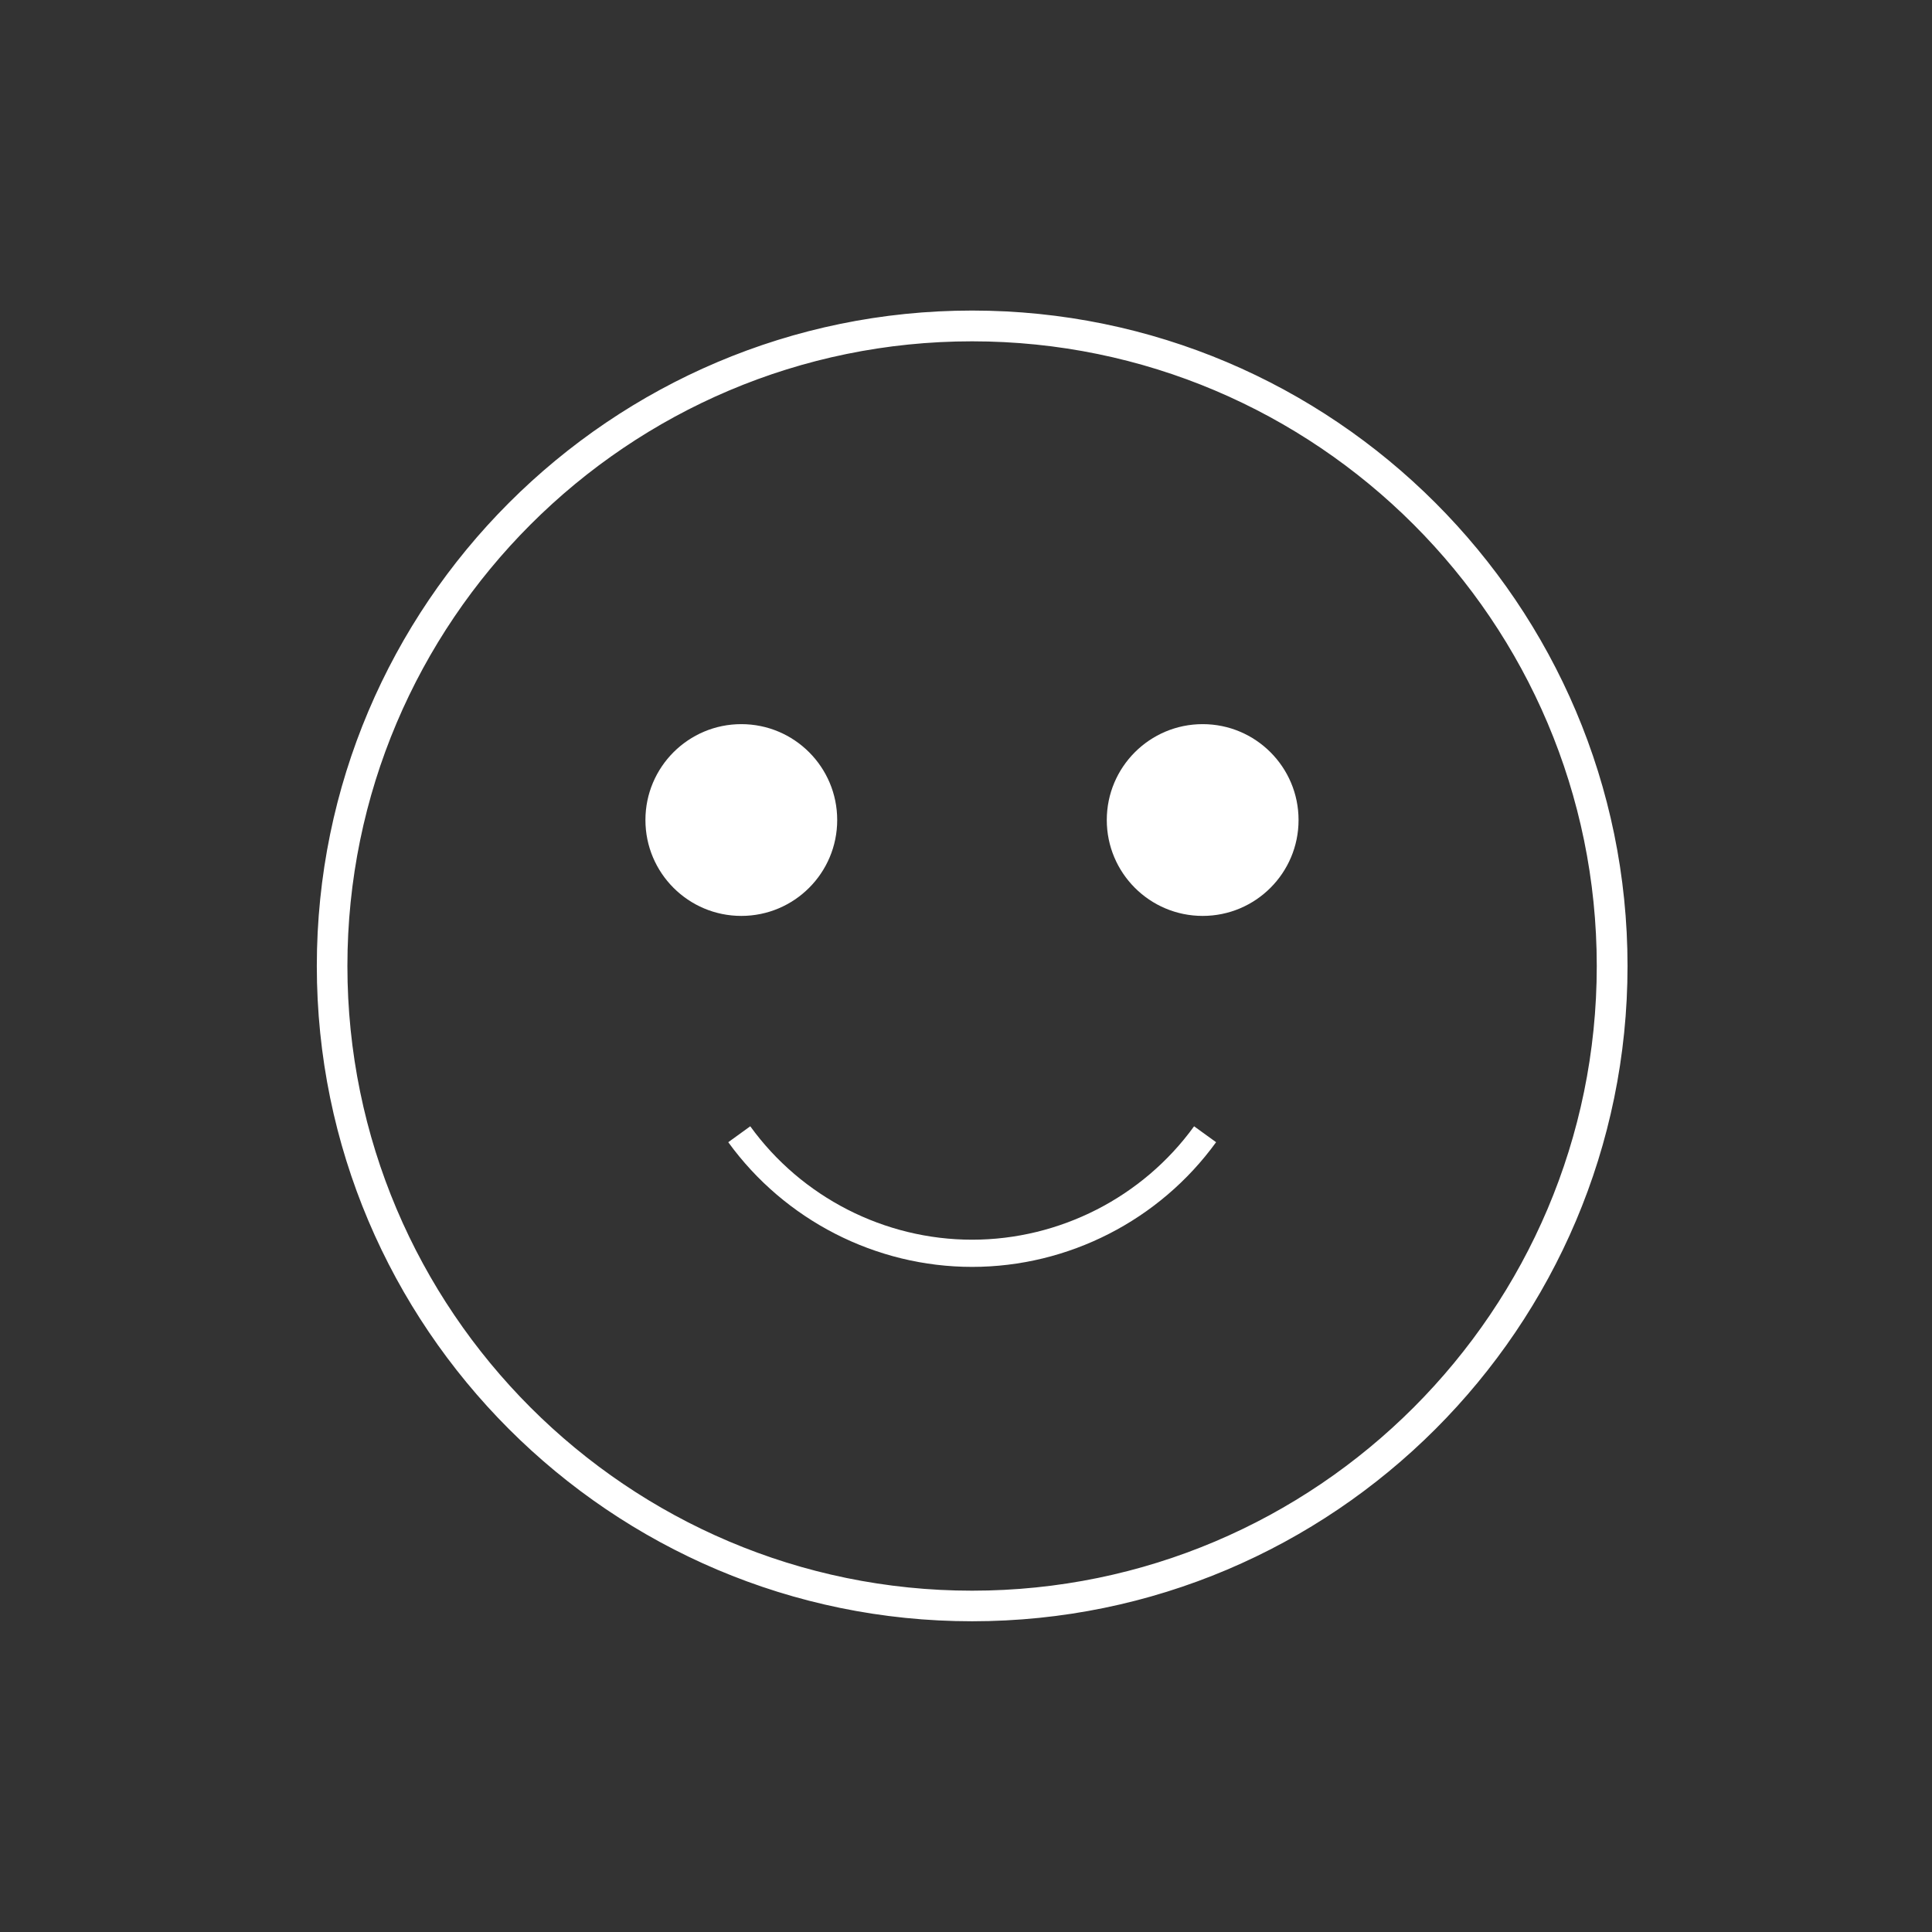 <?xml version="1.0" encoding="UTF-8"?>
<svg id="Layer_1" xmlns="http://www.w3.org/2000/svg" version="1.1" viewBox="0 0 1080 1080">
  <rect x="0" y="0" width="1080" height="1080" fill="#333333" stroke="none"/>
  <!-- Generator: Adobe Illustrator 29.1.0, SVG Export Plug-In . SVG Version: 2.1.0 Build 142)  -->
  <defs>
    <style>
      .st0 {
        fill: #fff;
      }

      .st1 {
        fill: none;
        stroke: #fff;
        stroke-miterlimit: 10;
        stroke-width: 2px;
      }
    </style>
  </defs>
  <path class="st0" d="M543.4,189.8c-193.1,0-350.2,157.1-350.2,350.2s157.1,350.2,350.2,350.2,350.2-157.1,350.2-350.2-157.1-350.2-350.2-350.2M543.4,905.3c-201.4,0-365.3-163.9-365.3-365.3s163.9-365.4,365.3-365.4,365.4,163.9,365.4,365.4-163.9,365.3-365.4,365.3"/>
  <path class="st1" d="M543.4,189.8c-193.1,0-350.2,157.1-350.2,350.2s157.1,350.2,350.2,350.2,350.2-157.1,350.2-350.2-157.1-350.2-350.2-350.2M543.4,905.3c-201.4,0-365.3-163.9-365.3-365.3s163.9-365.4,365.3-365.4,365.4,163.9,365.4,365.4-163.9,365.3-365.4,365.3"/>
  <path class="st0" d="M543.4,708.2c-53.8,0-104.7-26.1-136.3-69.7l12.3-8.9c28.7,39.7,75.1,63.4,124,63.4s95.4-23.7,124.1-63.4l12.3,8.9c-31.6,43.6-82.5,69.7-136.4,69.7"/>
  <path class="st0" d="M468,458.4c0,29.6-24,53.6-53.6,53.6s-53.6-24-53.6-53.6,24-53.6,53.6-53.6,53.6,24,53.6,53.6"/>
  <path class="st0" d="M725.9,458.4c0,29.6-24,53.6-53.6,53.6s-53.6-24-53.6-53.6,24-53.6,53.6-53.6,53.6,24,53.6,53.6"/>
</svg>